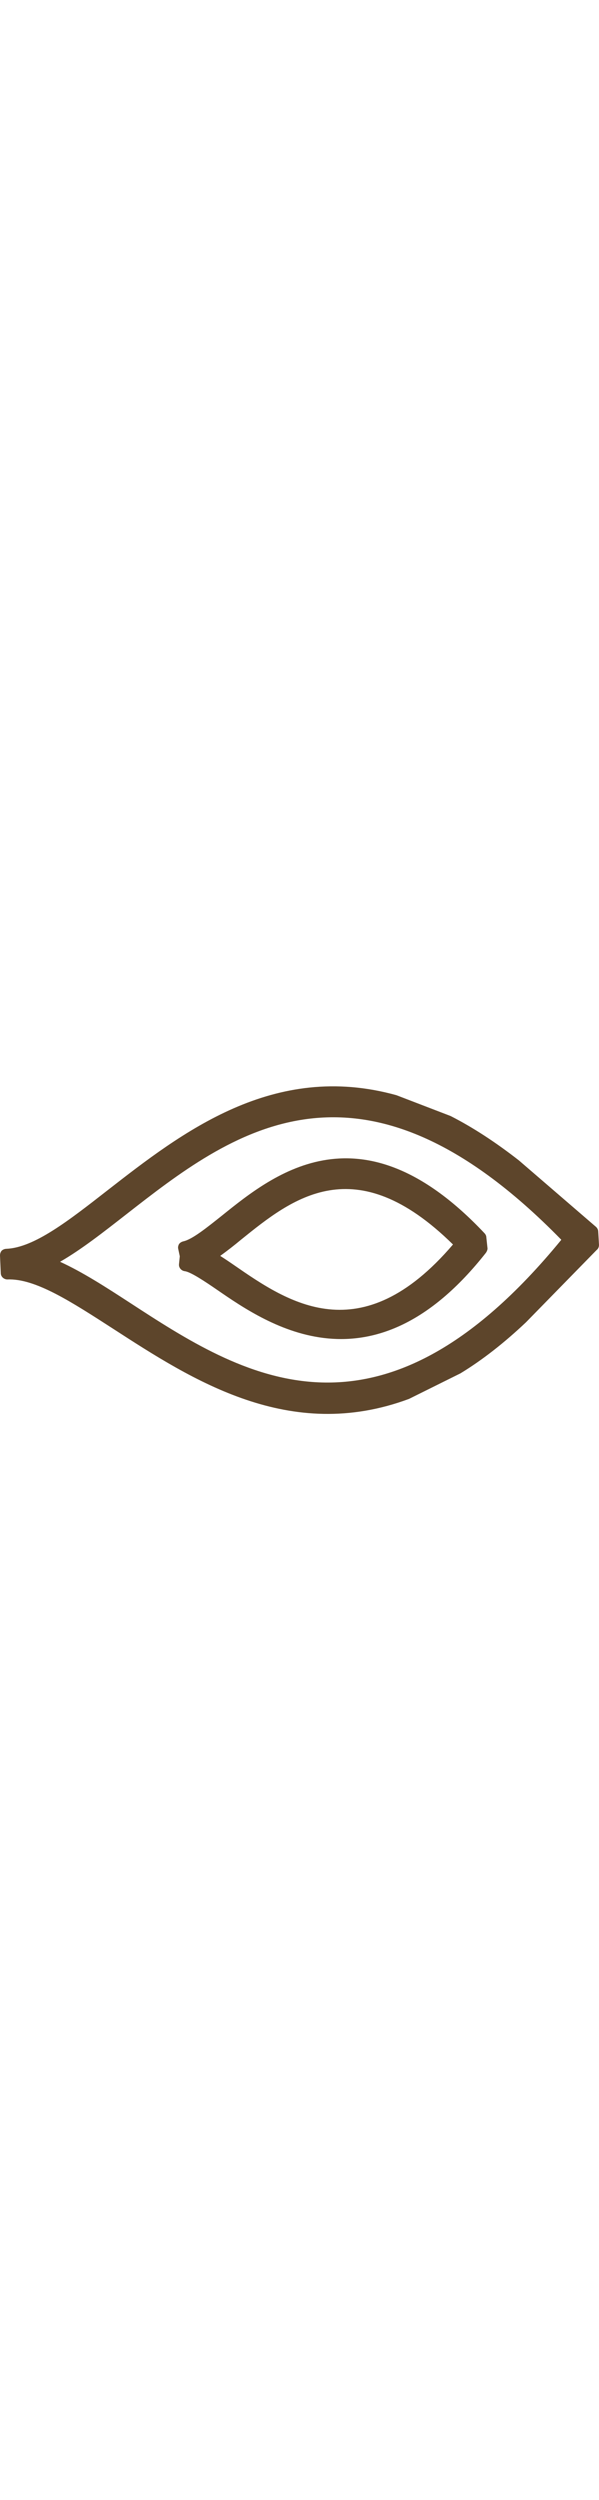 <svg version="1.1" id="Capa_1" xmlns="http://www.w3.org/2000/svg" x="0" y="0" viewBox="0 0 152.6 83.4" xml:space="preserve" width="20"><style>.st0{fill:#5d452b}</style><path class="st0" d="M152.4 37c0-.5-.3-1-.7-1.3l-19.5-16.8c-5.9-4.6-11.7-8.4-17.4-11.3L101 2.3c-31.3-8.7-54.7 9.5-73.6 24.2-10 7.8-18.7 14.6-25.8 14.9-.4 0-.9.2-1.2.5-.3.4-.4.8-.4 1.2l.2 4.5c0 .9.8 1.6 1.7 1.6 7.1-.3 16.3 5.7 27 12.6 20.1 13 44.9 29.1 75.3 17.8l13.1-6.5c5.6-3.4 11.2-7.8 16.7-13l18-18.4c.4-.3.6-.8.6-1.3l-.2-3.4zM33.2 55.2c-6.3-4.1-12.2-7.9-17.9-10.5 5.4-3.1 11-7.5 16.9-12.1C58.6 12 91.5-13.6 143 39.1c-46.7 57-81.7 34.4-109.8 16.1z"/><path class="st0" d="M123.9 38.5c0-.4-.2-.8-.5-1.1-31.2-33.1-53.5-15.2-66.8-4.5-3.9 3.1-7.6 6.1-9.9 6.6-.4.1-.8.3-1.1.7-.2.4-.3.8-.2 1.2l.4 1.9-.2 2c-.1.9.6 1.7 1.5 1.8 1.5.2 5.1 2.6 8.3 4.8 12.8 8.8 39.5 27.2 68.4-9.5.2-.3.4-.7.4-1.1l-.3-2.8zm-64.2 7.1c-1.3-.9-2.5-1.7-3.6-2.4 1.8-1.3 3.6-2.7 5.4-4.2 12.9-10.4 28.9-23.3 53.9 1.3C91.9 67.8 73.3 55 59.7 45.6z"/></svg>